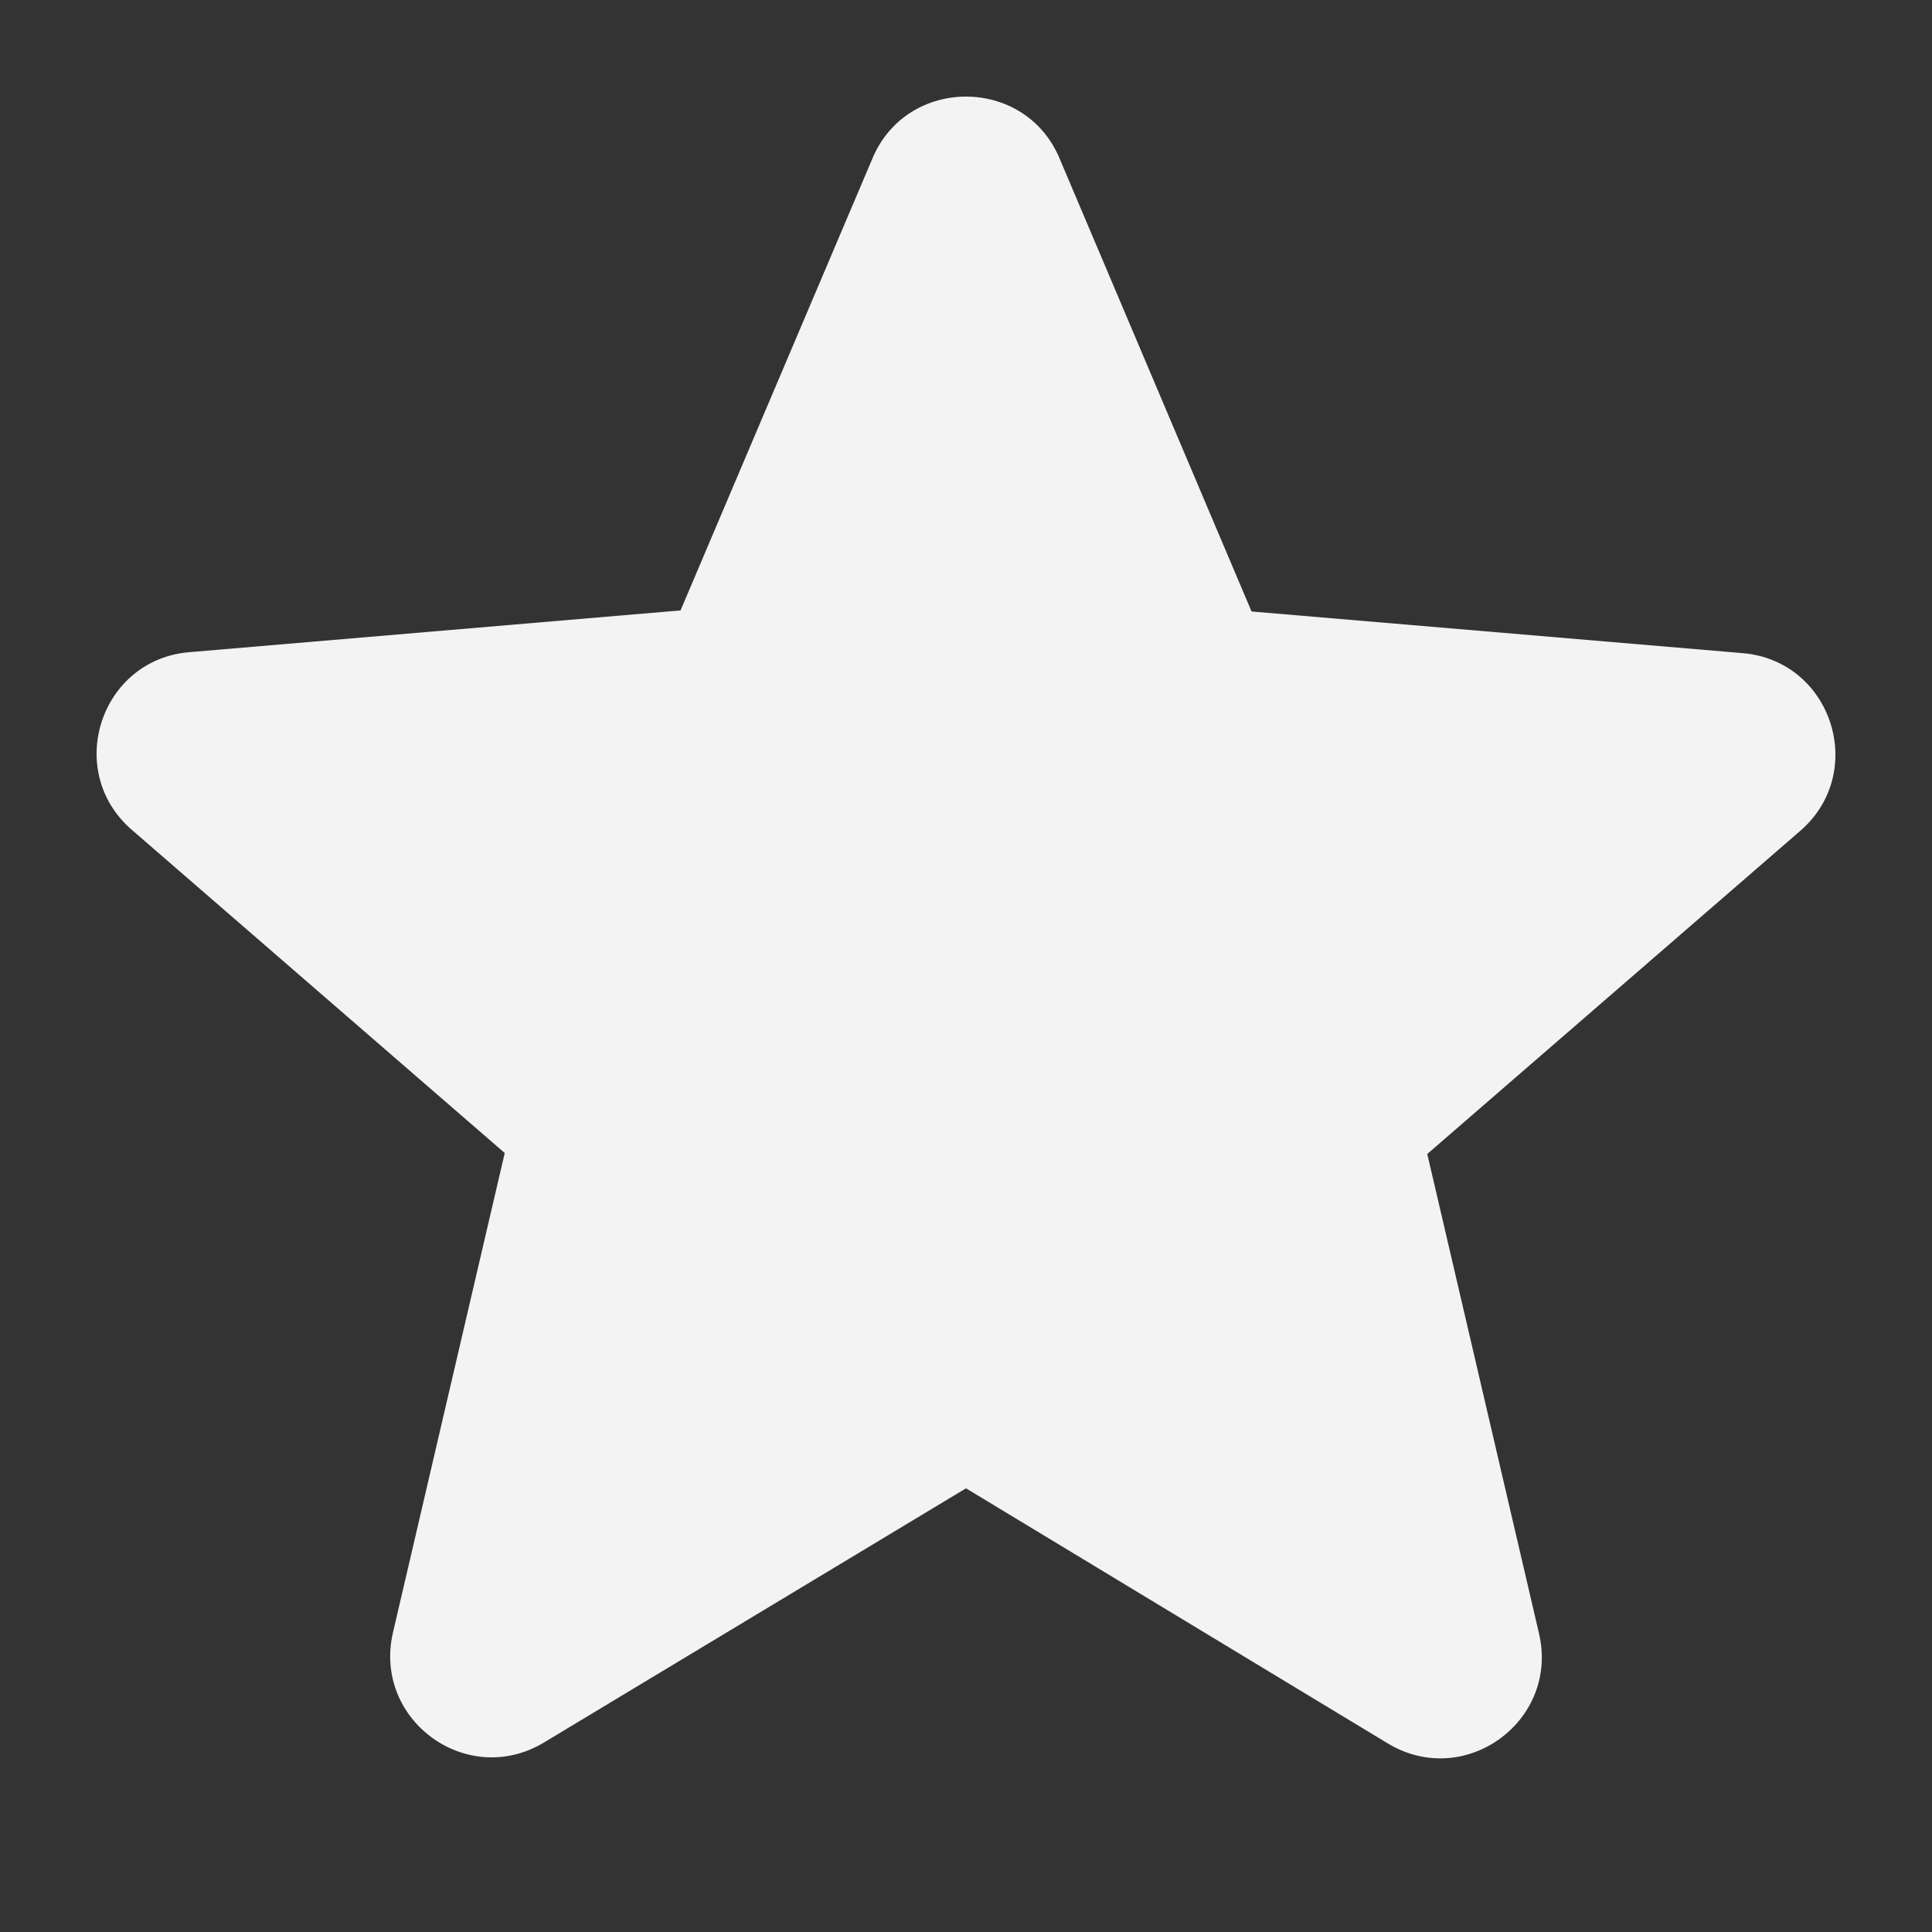 <?xml version="1.0"?>
<svg xmlns="http://www.w3.org/2000/svg" width="40" height="40" viewBox="0 0 20 20" fill="none">
<rect x="0" y="0" width="20" height="20" fill="#333333" stroke="none"/>
<path d="M10 15.407L14.365 18.047C15.164 18.53 16.142 17.815 15.932 16.911L14.775 11.946L18.635 8.602C19.34 7.992 18.961 6.835 18.036 6.761L12.956 6.33L10.968 1.639C10.61 0.787 9.39 0.787 9.032 1.639L7.045 6.319L1.964 6.751C1.039 6.824 0.66 7.981 1.365 8.591L5.225 11.936L4.068 16.9C3.858 17.805 4.836 18.52 5.635 18.036L10 15.407Z" fill="#F3F3F3"/>
</svg>
